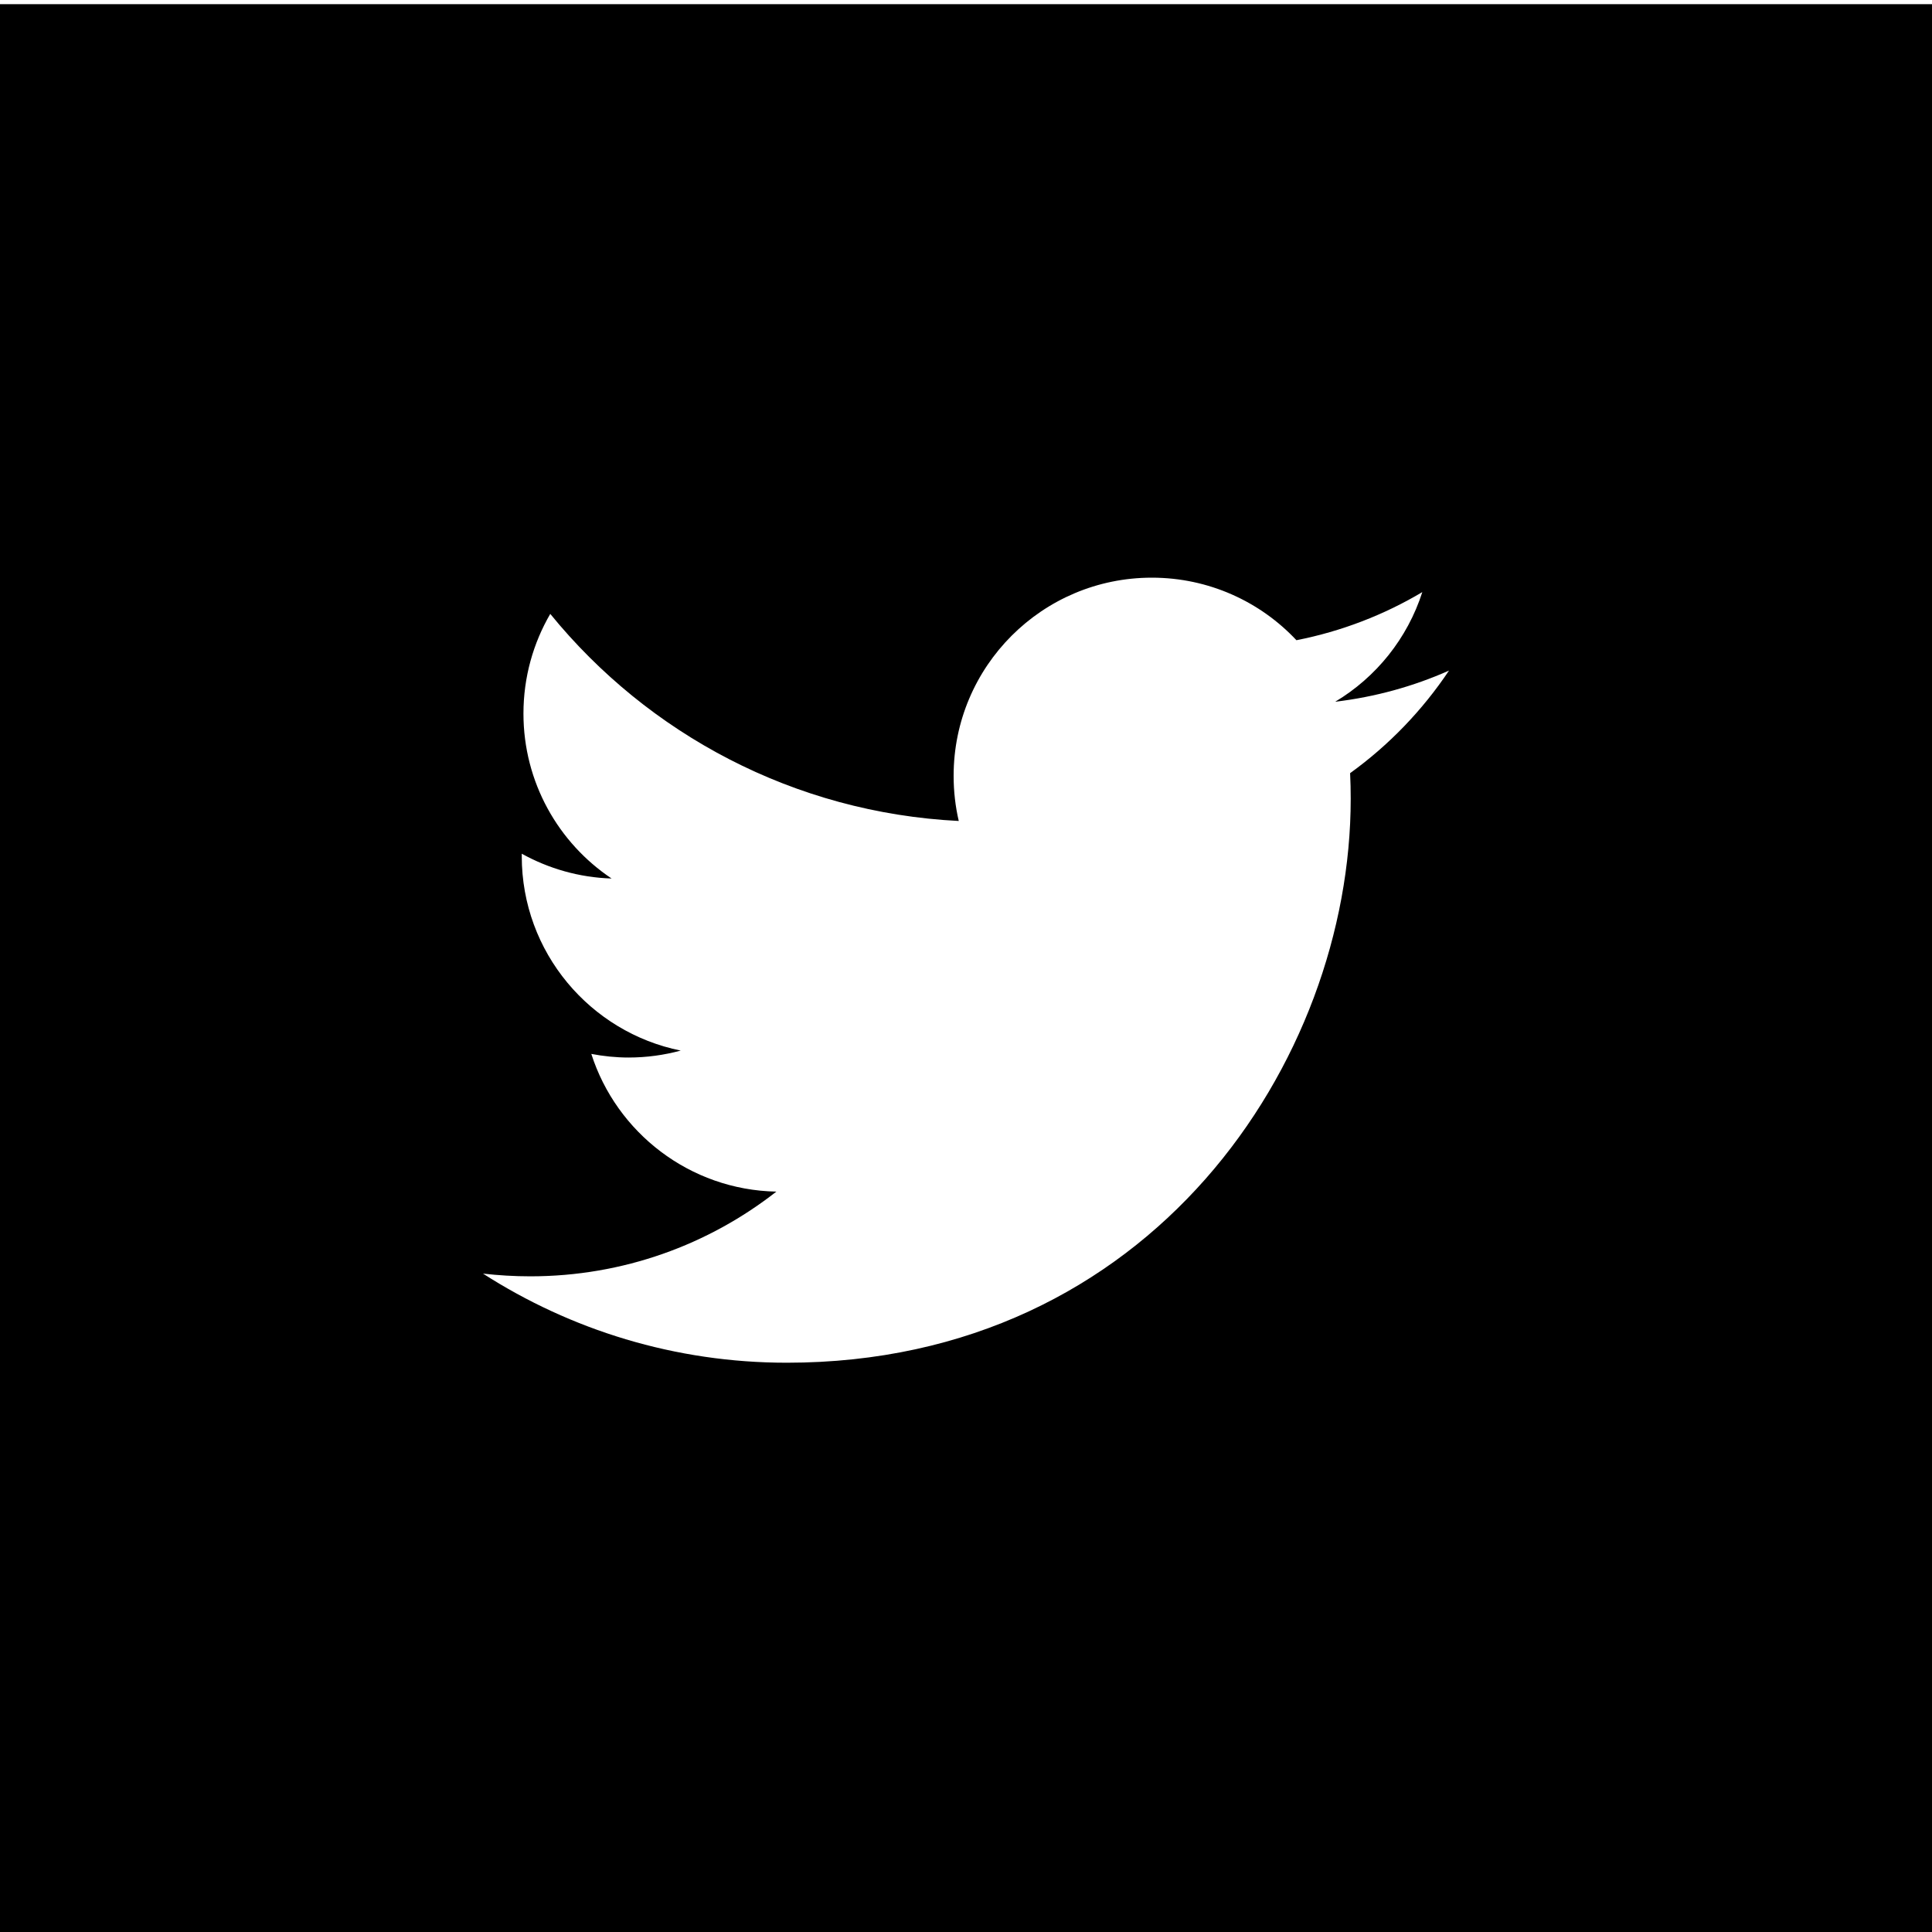 <?xml version="1.0" encoding="utf-8"?>
<!-- Generator: Adobe Illustrator 16.0.0, SVG Export Plug-In . SVG Version: 6.00 Build 0)  -->
<!DOCTYPE svg PUBLIC "-//W3C//DTD SVG 1.1//EN" "http://www.w3.org/Graphics/SVG/1.1/DTD/svg11.dtd">
<svg version="1.1" id="Layer_1" xmlns="http://www.w3.org/2000/svg" xmlns:xlink="http://www.w3.org/1999/xlink" x="0px" y="0px"
	 width="32px" height="32px" viewBox="0 0 32 32" enable-background="new 0 0 32 32" xml:space="preserve">
<path d="M0,32.069h32v-32H0V32.069z M22.362,12.806c0.007,0.141,0.01,0.282,0.01,0.425c0,4.338-3.302,9.34-9.34,9.34
	c-1.855,0-3.579-0.544-5.032-1.476c0.258,0.029,0.518,0.045,0.783,0.045c1.539,0,2.953-0.524,4.076-1.403
	c-1.435-0.028-2.648-0.978-3.065-2.281c0.2,0.038,0.405,0.06,0.617,0.06c0.3,0,0.59-0.041,0.864-0.115
	c-1.5-0.303-2.633-1.628-2.633-3.219V14.14c0.444,0.246,0.95,0.394,1.488,0.411c-0.881-0.589-1.46-1.594-1.46-2.732
	c0-0.602,0.162-1.166,0.444-1.651c1.618,1.987,4.038,3.293,6.766,3.43c-0.056-0.24-0.085-0.491-0.085-0.748
	c0-1.813,1.469-3.282,3.283-3.282c0.943,0,1.797,0.398,2.395,1.036c0.747-0.147,1.451-0.42,2.085-0.797
	c-0.246,0.767-0.765,1.411-1.443,1.816c0.664-0.079,1.297-0.255,1.885-0.516C23.56,11.765,23.004,12.343,22.362,12.806"/>
</svg>

